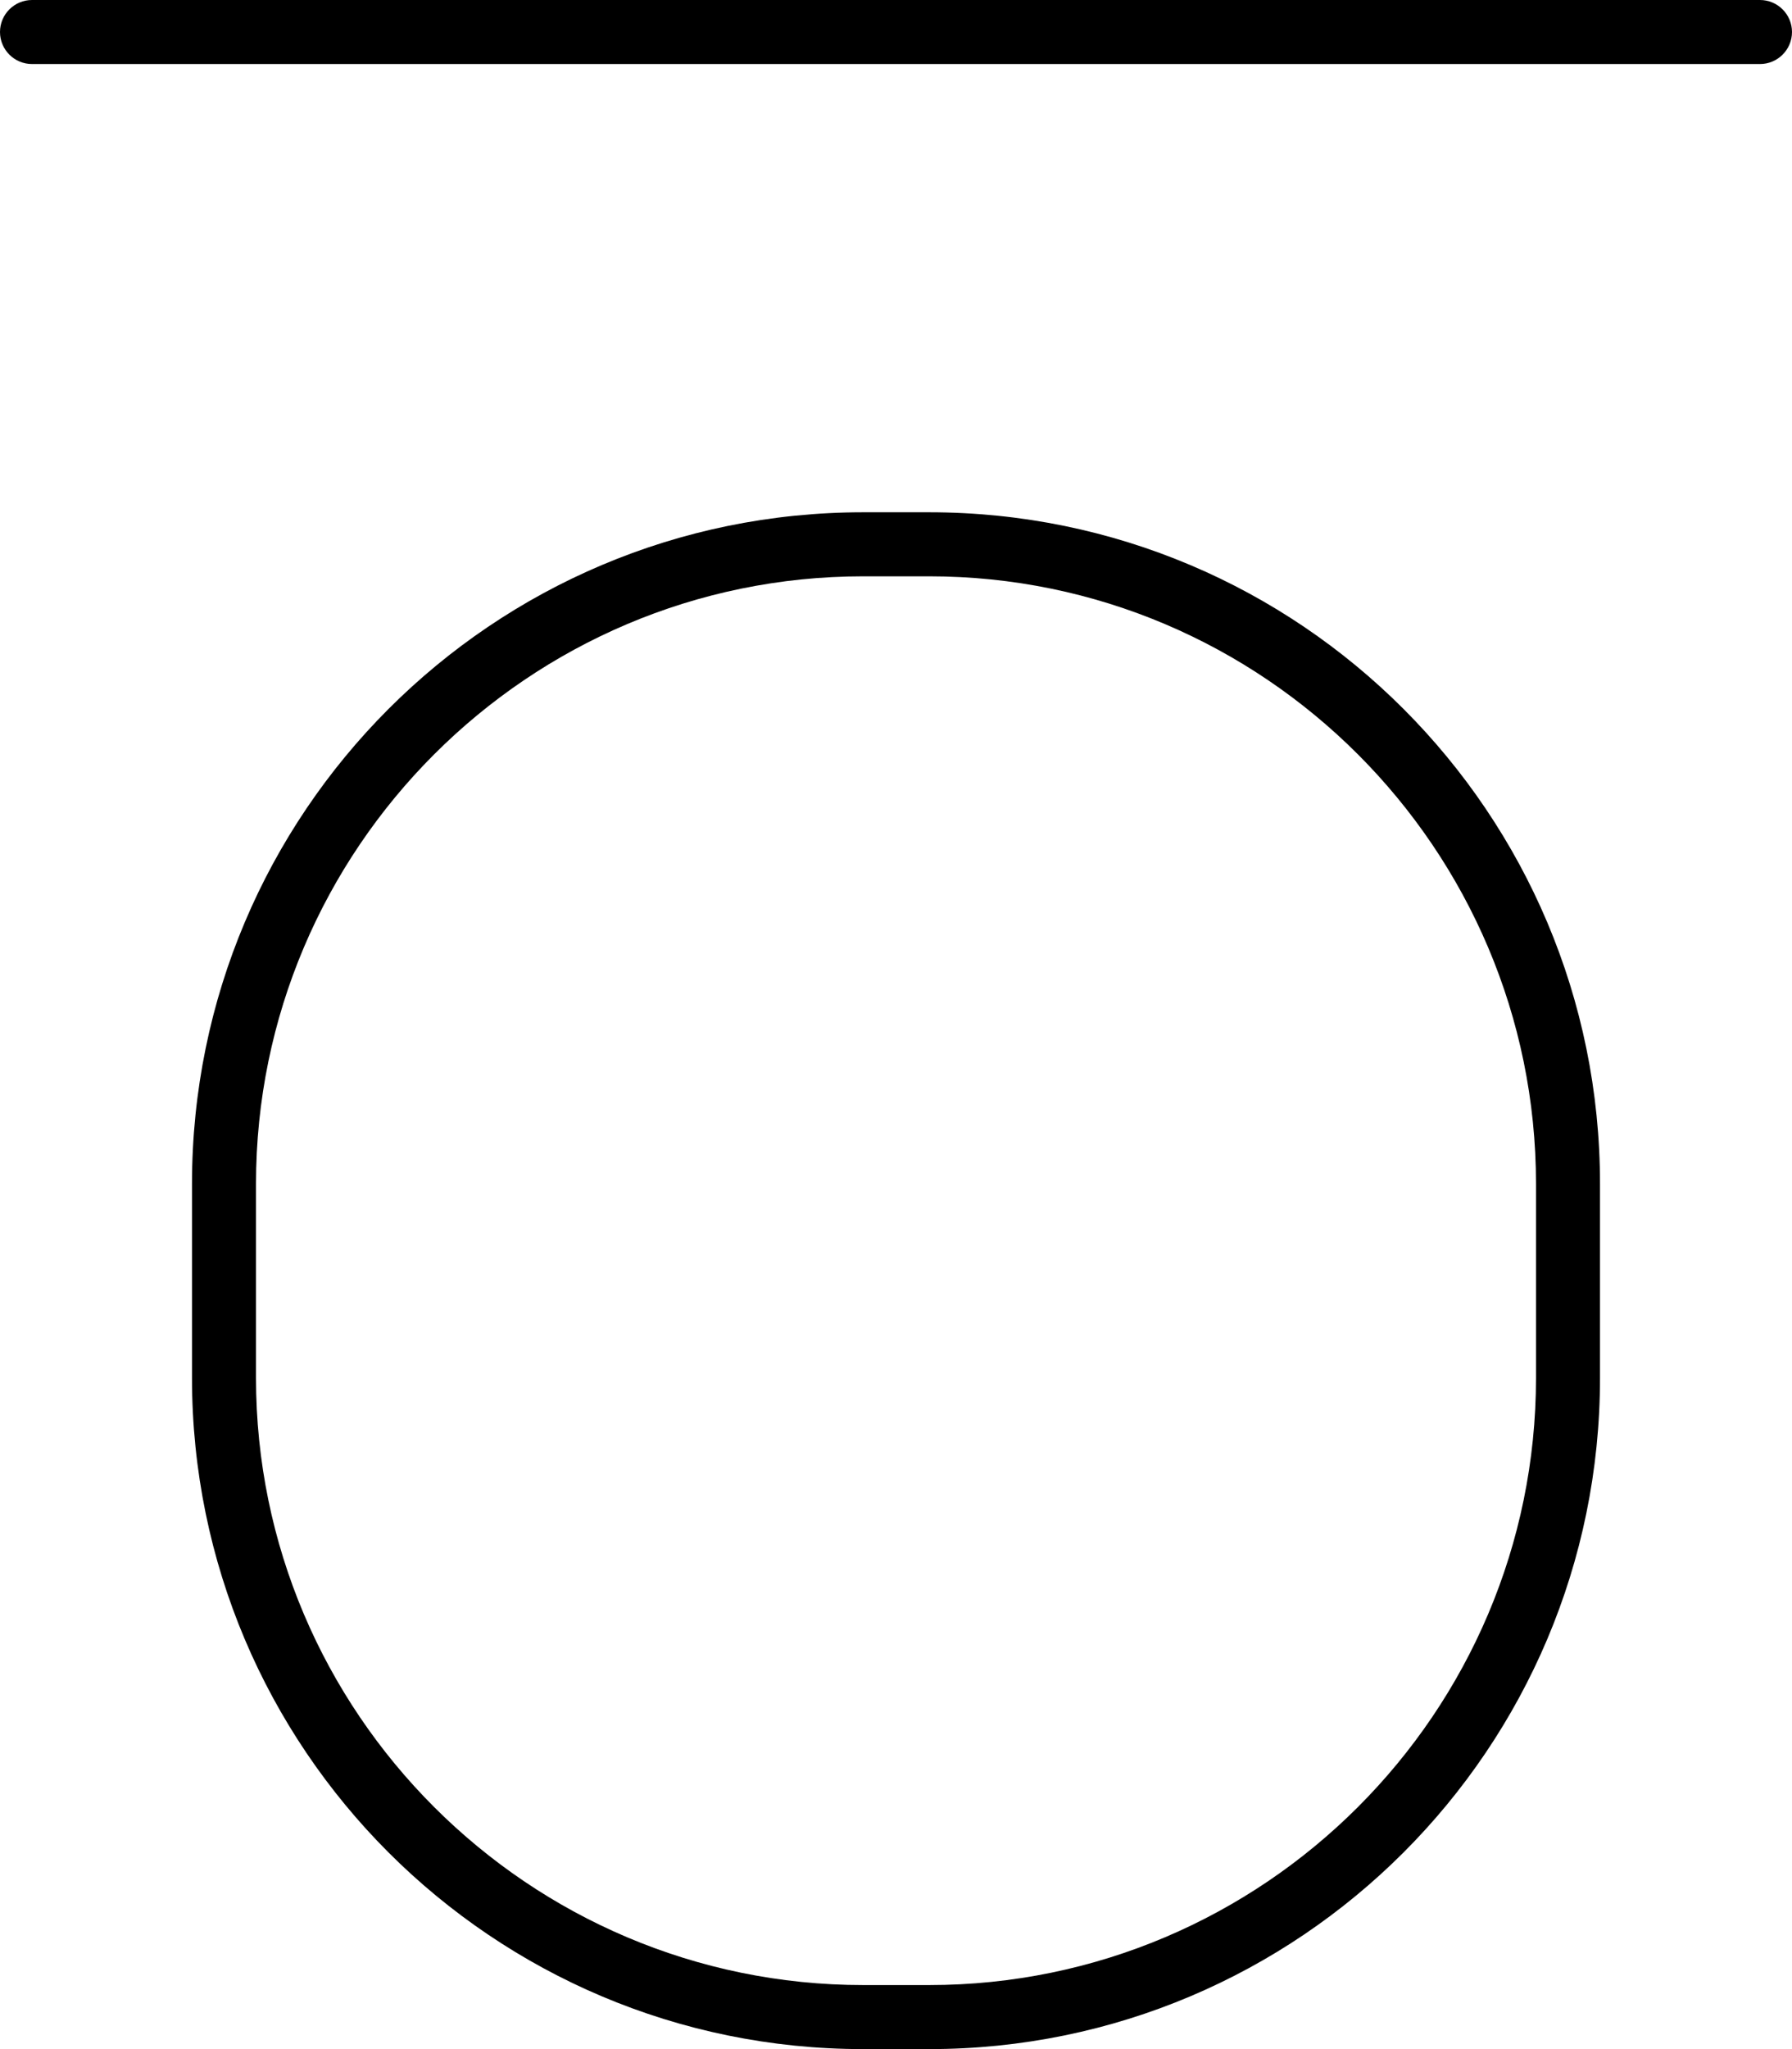 <svg xmlns="http://www.w3.org/2000/svg" viewBox="0 0 448 512"><!--! Font Awesome Pro 6.1.2 by @fontawesome - https://fontawesome.com License - https://fontawesome.com/license (Commercial License) Copyright 2022 Fonticons, Inc. --><path d="M232.3 128h-16.5C123.1 128 48 203.1 48 295.8v48.5C48 436.9 123.1 512 215.8 512h16.5C324.9 512 400 436.9 400 344.3v-48.5C400 203.1 324.9 128 232.3 128zM384 344.3C384 427.9 315.9 496 232.3 496h-16.5C132.1 496 64 427.9 64 344.3v-48.5C64 212.1 132.1 144 215.8 144h16.5C315.9 144 384 212.1 384 295.8V344.3zM440 0H8C3.594 0 0 3.578 0 8S3.594 16 8 16h432C444.4 16 448 12.42 448 8S444.4 0 440 0z"/></svg>